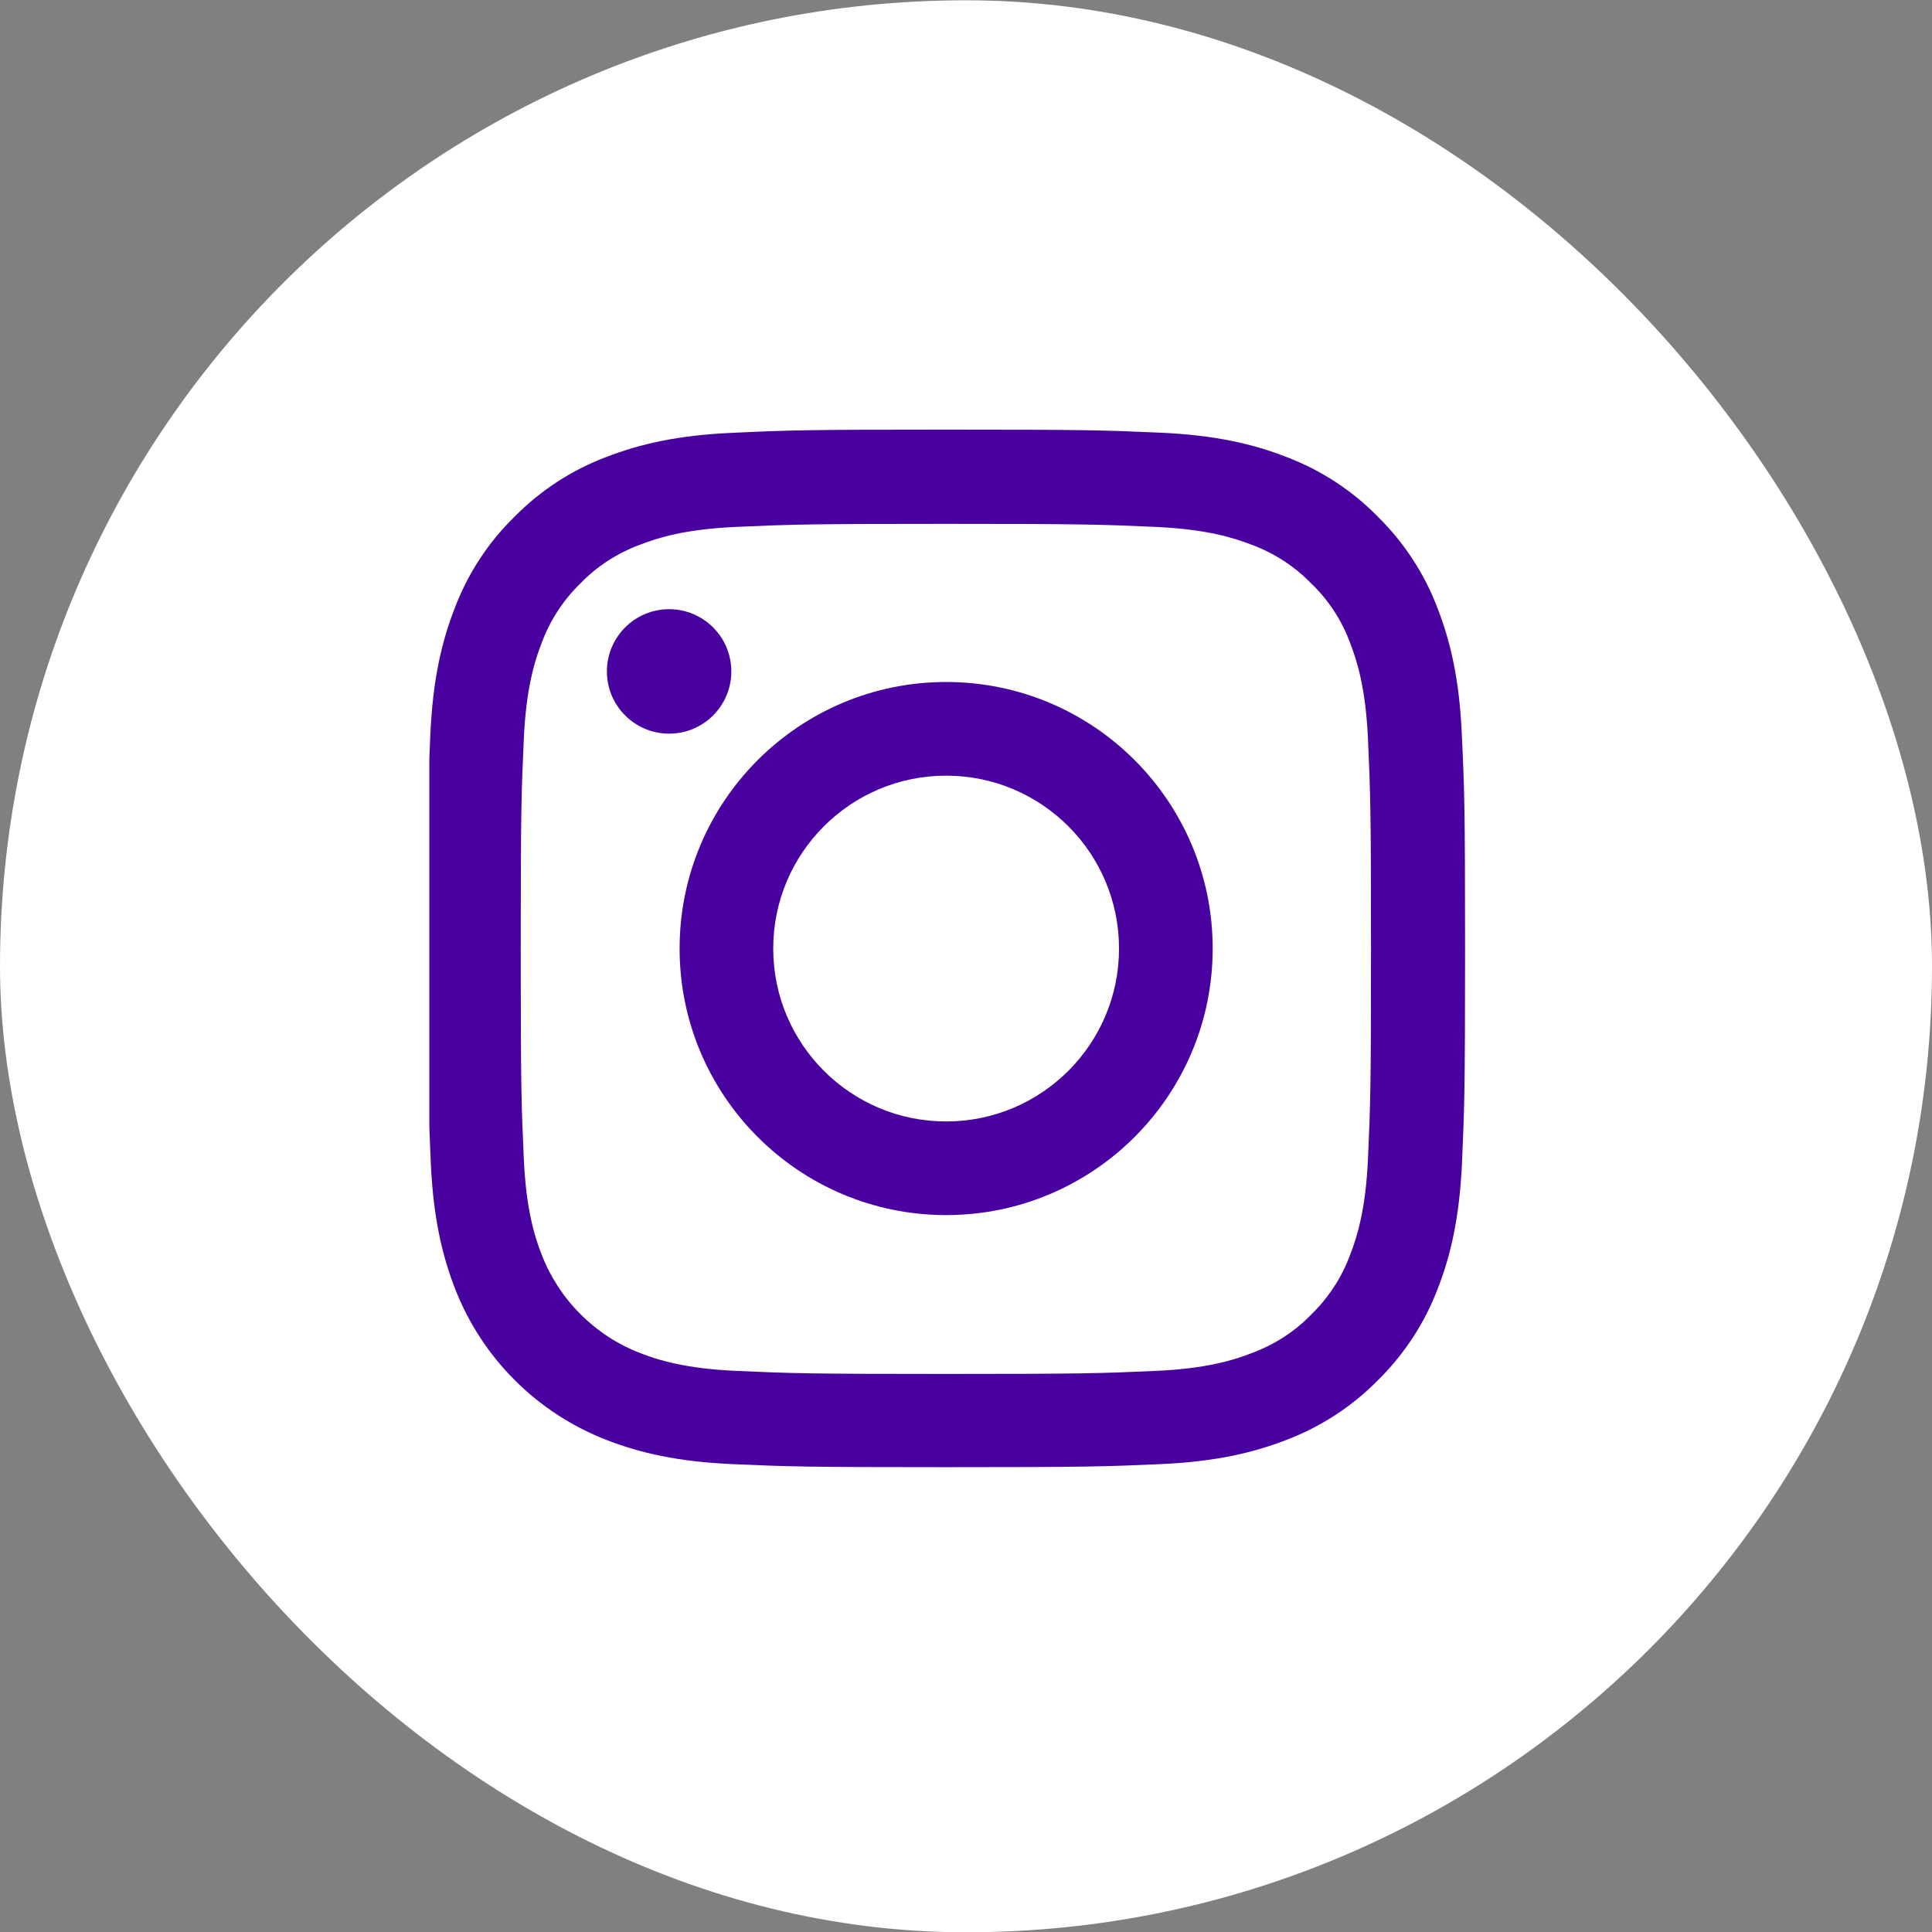 <?xml version="1.0" encoding="UTF-8"?>
<svg xmlns="http://www.w3.org/2000/svg" width="54" height="54" viewBox="0 0 54 54" fill="none">
  <rect x="0" y="0" width="54" height="54" fill="#808080" stroke="none"/>
  <rect y="0.008" width="54" height="54" rx="27" fill="white"></rect>
  <g clip-path="url(#clip0_228_9469)">
    <path d="M12.028 20.534C12.097 18.993 12.346 17.934 12.703 17.016C13.071 16.041 13.637 15.169 14.38 14.444C15.105 13.707 15.983 13.135 16.946 12.773C17.869 12.416 18.923 12.166 20.464 12.098C22.016 12.025 22.509 12.008 26.446 12.008C30.384 12.008 30.877 12.025 32.423 12.093C33.964 12.161 35.023 12.41 35.941 12.767C36.916 13.135 37.788 13.702 38.513 14.444C39.25 15.169 39.822 16.047 40.184 17.01C40.541 17.934 40.791 18.987 40.858 20.528C40.932 22.081 40.949 22.573 40.949 26.511C40.949 30.448 40.932 30.941 40.864 32.487C40.796 34.028 40.547 35.088 40.19 36.006C39.822 36.98 39.25 37.852 38.513 38.578C37.788 39.314 36.91 39.886 35.947 40.249C35.023 40.606 33.97 40.855 32.429 40.923C30.882 40.991 30.389 41.008 26.452 41.008C22.515 41.008 22.022 40.991 20.475 40.923C18.934 40.855 17.875 40.606 16.957 40.249C15.008 39.495 13.467 37.954 12.714 36.006C12.357 35.082 12.108 34.028 12.04 32.487C11.972 30.941 11.955 30.448 11.955 26.511C11.955 22.573 11.961 22.081 12.028 20.534ZM14.64 32.374C14.702 33.79 14.94 34.555 15.139 35.065C15.626 36.328 16.629 37.331 17.892 37.818C18.402 38.017 19.172 38.255 20.583 38.317C22.113 38.385 22.571 38.402 26.441 38.402C30.31 38.402 30.774 38.385 32.298 38.317C33.715 38.255 34.48 38.017 34.989 37.818C35.618 37.586 36.191 37.218 36.655 36.736C37.136 36.266 37.505 35.7 37.737 35.071C37.935 34.561 38.173 33.79 38.236 32.38C38.304 30.85 38.32 30.391 38.32 26.522C38.32 22.653 38.304 22.188 38.236 20.664C38.173 19.248 37.935 18.483 37.737 17.973C37.505 17.344 37.136 16.772 36.649 16.308C36.179 15.826 35.613 15.458 34.984 15.226C34.474 15.027 33.703 14.79 32.293 14.727C30.763 14.659 30.304 14.642 26.435 14.642C22.56 14.642 22.101 14.659 20.577 14.727C19.161 14.79 18.396 15.027 17.886 15.226C17.258 15.458 16.685 15.826 16.221 16.308C15.739 16.778 15.371 17.344 15.139 17.973C14.94 18.483 14.702 19.253 14.64 20.664C14.572 22.194 14.555 22.653 14.555 26.522C14.555 30.391 14.572 30.845 14.64 32.374Z" fill="#49029F"></path>
    <path d="M26.445 19.062C30.558 19.062 33.895 22.399 33.895 26.512C33.895 30.625 30.558 33.962 26.445 33.962C22.332 33.962 18.995 30.625 18.995 26.512C18.995 22.399 22.332 19.062 26.445 19.062ZM26.445 31.345C29.113 31.345 31.277 29.181 31.277 26.512C31.277 23.844 29.113 21.68 26.445 21.68C23.776 21.68 21.612 23.844 21.612 26.512C21.612 29.181 23.776 31.345 26.445 31.345Z" fill="#49029F"></path>
    <path d="M16.963 18.767C16.963 19.727 17.742 20.506 18.702 20.506C19.663 20.506 20.441 19.727 20.441 18.767C20.441 17.806 19.663 17.027 18.702 17.027C17.742 17.027 16.963 17.806 16.963 18.767Z" fill="#49029F"></path>
  </g>
  <defs>
    <clipPath id="clip0_228_9469">
      <rect width="29" height="29" fill="white" transform="matrix(-1 0 0 1 41 12.008)"></rect>
    </clipPath>
  </defs>
</svg>
